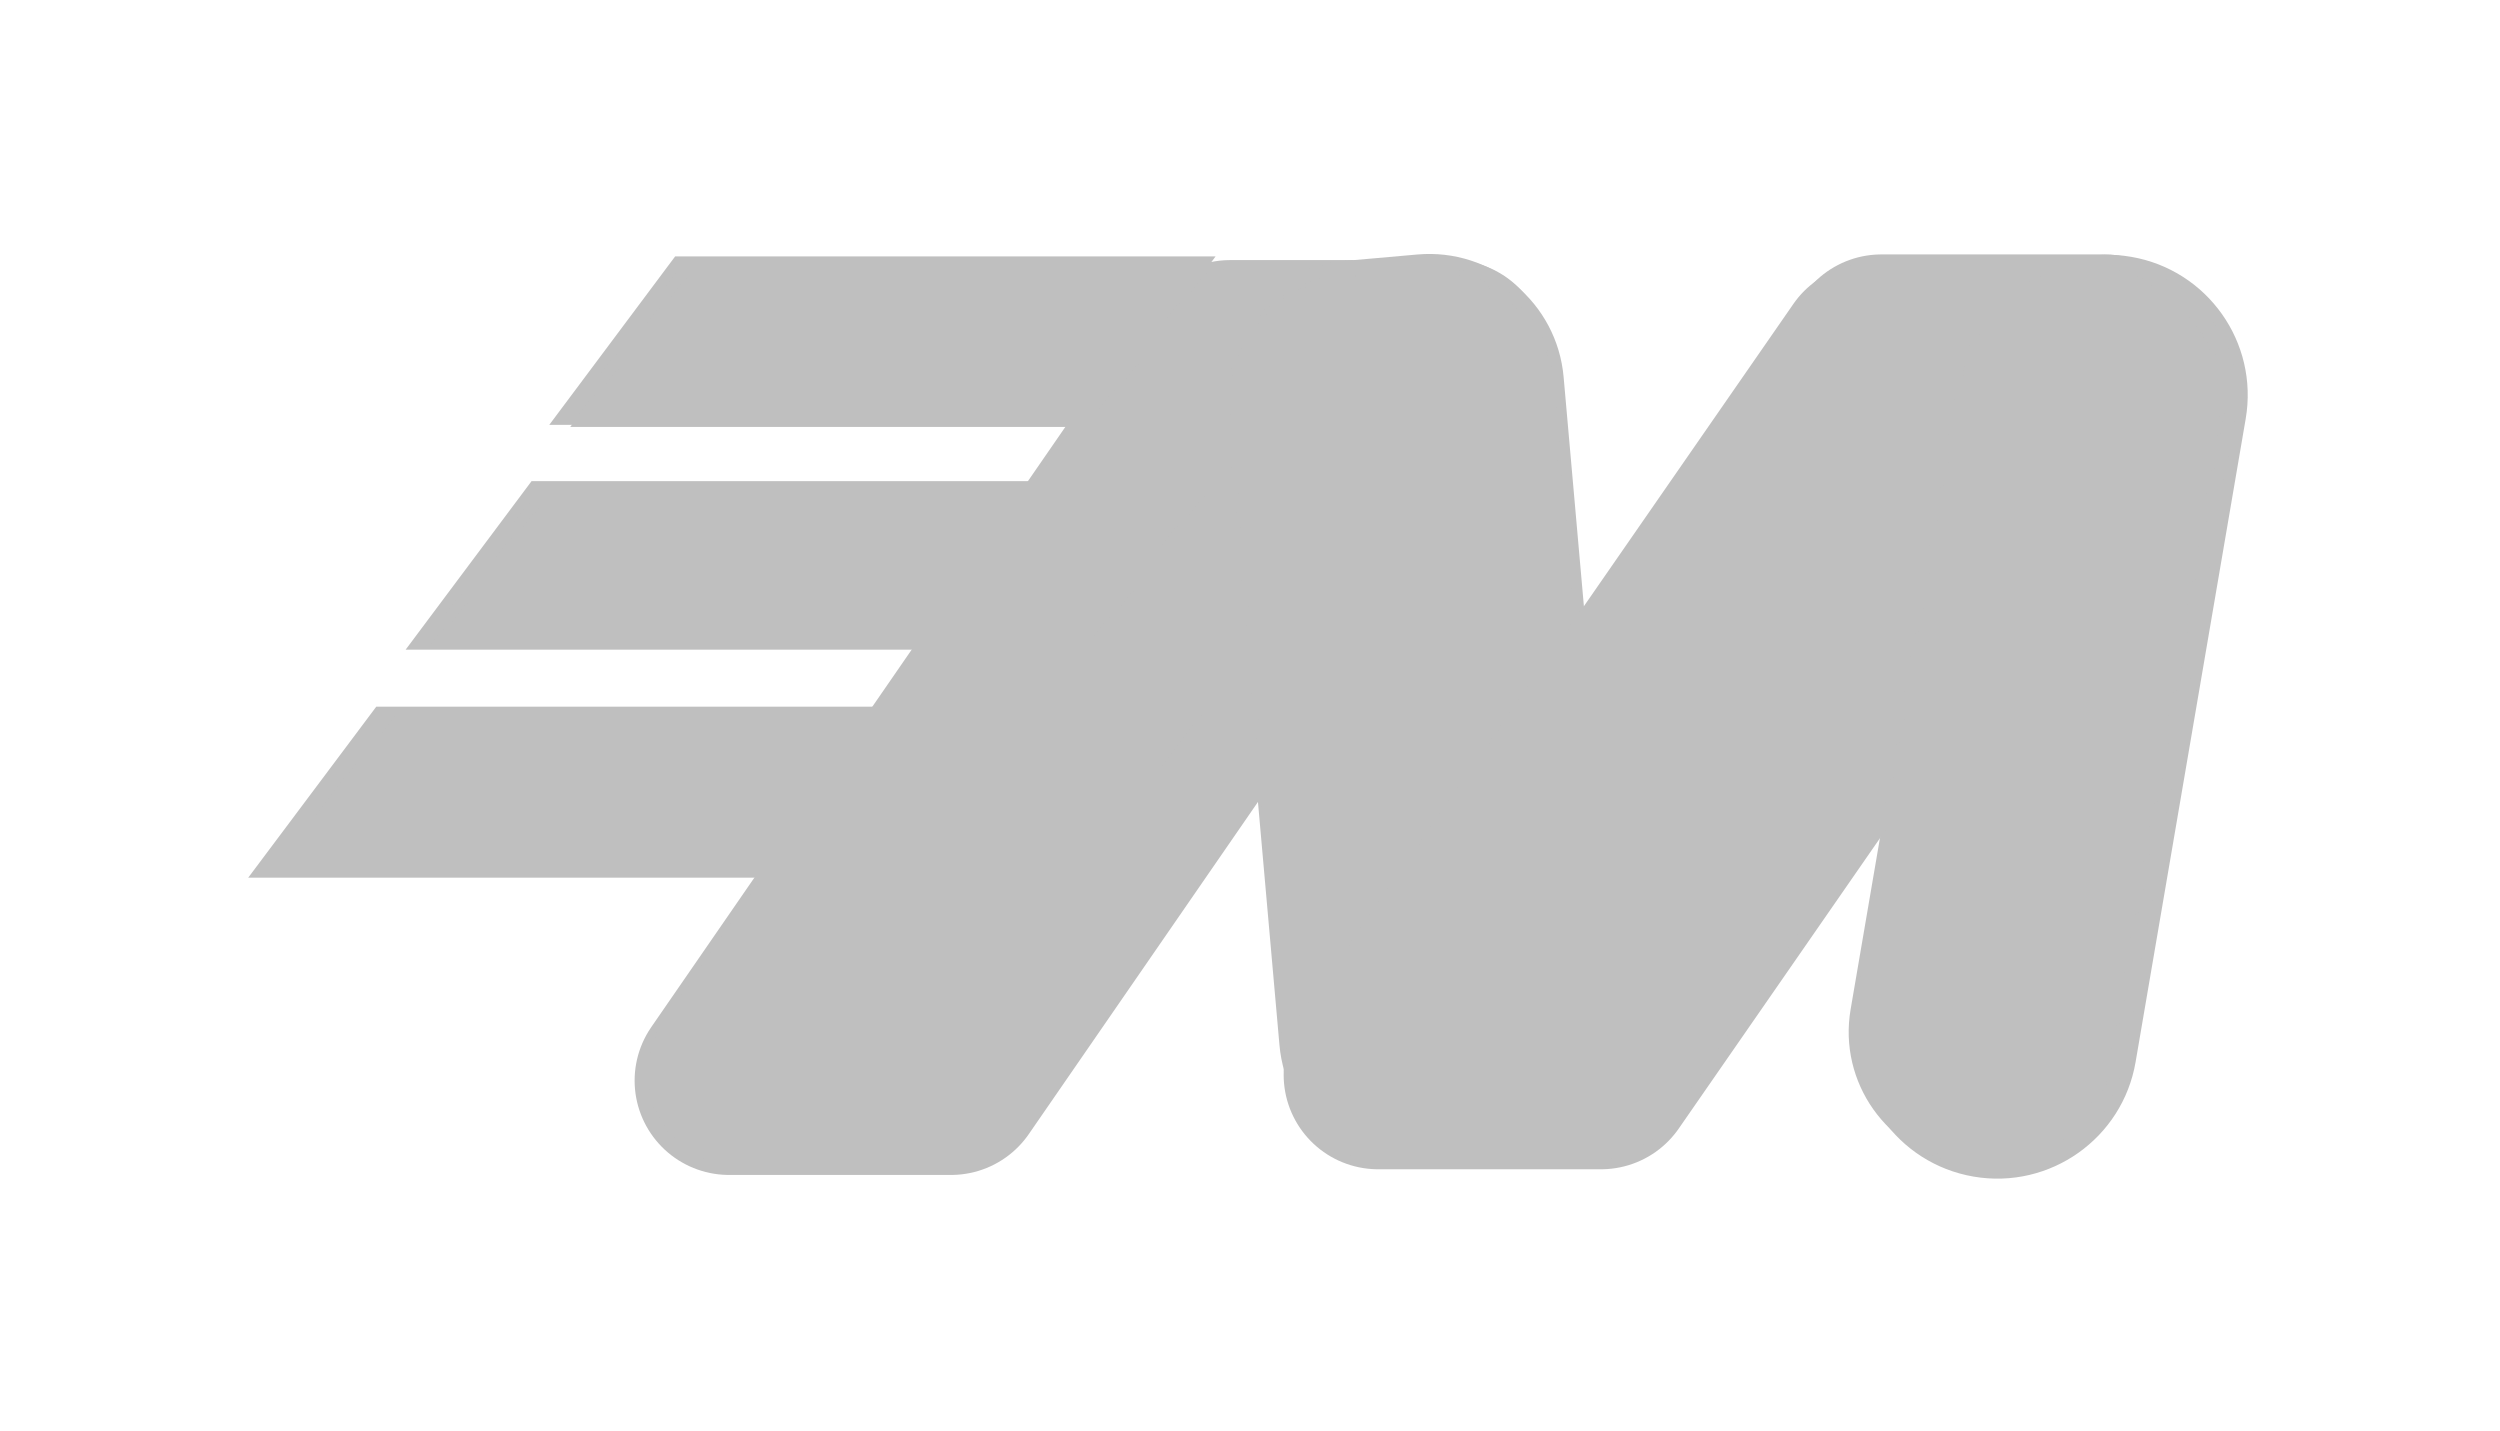 <svg width="3143" height="1799" xmlns="http://www.w3.org/2000/svg" xmlns:xlink="http://www.w3.org/1999/xlink" xml:space="preserve" overflow="hidden"><defs><filter id="fx0" x="-10%" y="-10%" width="120%" height="120%" filterUnits="userSpaceOnUse" primitiveUnits="userSpaceOnUse"><feComponentTransfer color-interpolation-filters="sRGB"><feFuncR type="discrete" tableValues="0 0"/><feFuncG type="discrete" tableValues="0 0"/><feFuncB type="discrete" tableValues="0 0"/><feFuncA type="linear" slope="0.129" intercept="0"/></feComponentTransfer><feGaussianBlur stdDeviation="7.653 7.664"/></filter><clipPath id="clip1"><rect x="725" y="276" width="3143" height="1799"/></clipPath><clipPath id="clip2"><rect x="0" y="0" width="225" height="129"/></clipPath></defs><g clip-path="url(#clip1)" transform="translate(-725 -276)"><rect x="890" y="390" width="2814" height="1651" fill="#FFFFFF" fill-opacity="0"/><g filter="url(#fx0)" transform="matrix(13.973 0 0 13.954 724 275)"><g clip-path="url(#clip2)" transform="translate(-7.10543e-15 0)"><path d="M65.67 97.43 110.745 32.005 130.71 32.005 85.635 97.43Z" stroke="#BFBFBF" stroke-width="17" stroke-linejoin="round" stroke-miterlimit="10" fill="#BFBFBF" fill-rule="evenodd"/><path d="M110.609 36.711C110.042 30.298 114.774 24.638 121.179 24.071L127.634 23.499C134.039 22.931 139.691 27.67 140.258 34.084L145.336 91.555C145.903 97.968 141.17 103.627 134.765 104.195L128.31 104.767C121.905 105.334 116.253 100.595 115.687 94.182Z" stroke="#BFBFBF" stroke-miterlimit="8" fill="#BFBFBF" fill-rule="evenodd"/><path d="M124.067 96.918 169.345 31.494 189.399 31.494 144.122 96.918Z" stroke="#BFBFBF" stroke-width="17" stroke-linejoin="round" stroke-miterlimit="10" fill="#BFBFBF" fill-rule="evenodd"/><path d="M177.729 33.622C178.858 27.011 185.125 22.57 191.728 23.702L191.728 23.702C198.329 24.833 202.763 31.109 201.632 37.72L191.726 95.668C190.597 102.277 184.329 106.719 177.729 105.587L177.729 105.587C171.127 104.456 166.691 98.18 167.822 91.569Z" stroke="#BFBFBF" stroke-miterlimit="8" fill="#BFBFBF" fill-rule="evenodd"/><path d="M50.487 37.853 61.068 23.672 108.446 23.672 97.865 37.853Z" stroke="#BFBFBF" stroke-miterlimit="8" fill="#BFBFBF" fill-rule="evenodd"/><path d="M37.566 58.102 48.149 43.92 108.446 43.92 97.863 58.102Z" stroke="#BFBFBF" stroke-miterlimit="8" fill="#BFBFBF" fill-rule="evenodd"/><path d="M23.405 78.643 34.175 64.242 108.446 64.242 97.676 78.643Z" stroke="#BFBFBF" stroke-miterlimit="8" fill="#BFBFBF" fill-rule="evenodd"/></g></g><path d="M1654.47 1625.47 2271.96 730.473 2545.47 730.473 1927.97 1625.47Z" stroke="#BFBFBF" stroke-width="230.795" stroke-linejoin="round" stroke-miterlimit="10" fill="#BFBFBF" fill-rule="evenodd"/><path d="M2270.1 794.848C2262.33 707.113 2327.17 629.691 2414.91 621.932L2503.34 614.103C2591.08 606.341 2668.51 671.172 2676.27 758.912L2745.84 1545.1C2753.6 1632.83 2688.77 1710.25 2601.03 1718.02L2512.59 1725.84C2424.85 1733.61 2347.42 1668.78 2339.67 1581.04Z" stroke="#BFBFBF" stroke-width="4.616" stroke-miterlimit="8" fill="#BFBFBF" fill-rule="evenodd"/><path d="M2454.47 1618.47 3074.74 723.473 3349.47 723.473 2729.2 1618.47Z" stroke="#BFBFBF" stroke-width="230.795" stroke-linejoin="round" stroke-miterlimit="10" fill="#BFBFBF" fill-rule="evenodd"/><path d="M3189.6 752.585C3205.06 662.156 3290.92 601.4 3381.37 616.882L3381.37 616.882C3471.8 632.362 3532.54 718.217 3517.05 808.645L3381.35 1601.37C3365.88 1691.79 3280.02 1752.55 3189.6 1737.06L3189.6 1737.06C3099.15 1721.59 3038.39 1635.73 3053.88 1545.3Z" stroke="#BFBFBF" stroke-width="4.616" stroke-miterlimit="8" fill="#BFBFBF" fill-rule="evenodd"/><path d="M1446.47 810.473 1591.42 616.473 2240.47 616.473 2095.52 810.473Z" stroke="#BFBFBF" stroke-width="4.616" stroke-miterlimit="8" fill="#BFBFBF" fill-rule="evenodd"/><path d="M1269.47 1087.47 1414.44 893.473 2240.47 893.473 2095.49 1087.47Z" stroke="#BFBFBF" stroke-width="4.616" stroke-miterlimit="8" fill="#BFBFBF" fill-rule="evenodd"/><path d="M1075.47 1368.47 1223.01 1171.47 2240.47 1171.47 2092.92 1368.47Z" stroke="#BFBFBF" stroke-width="4.616" stroke-miterlimit="8" fill="#BFBFBF" fill-rule="evenodd"/></g></svg>